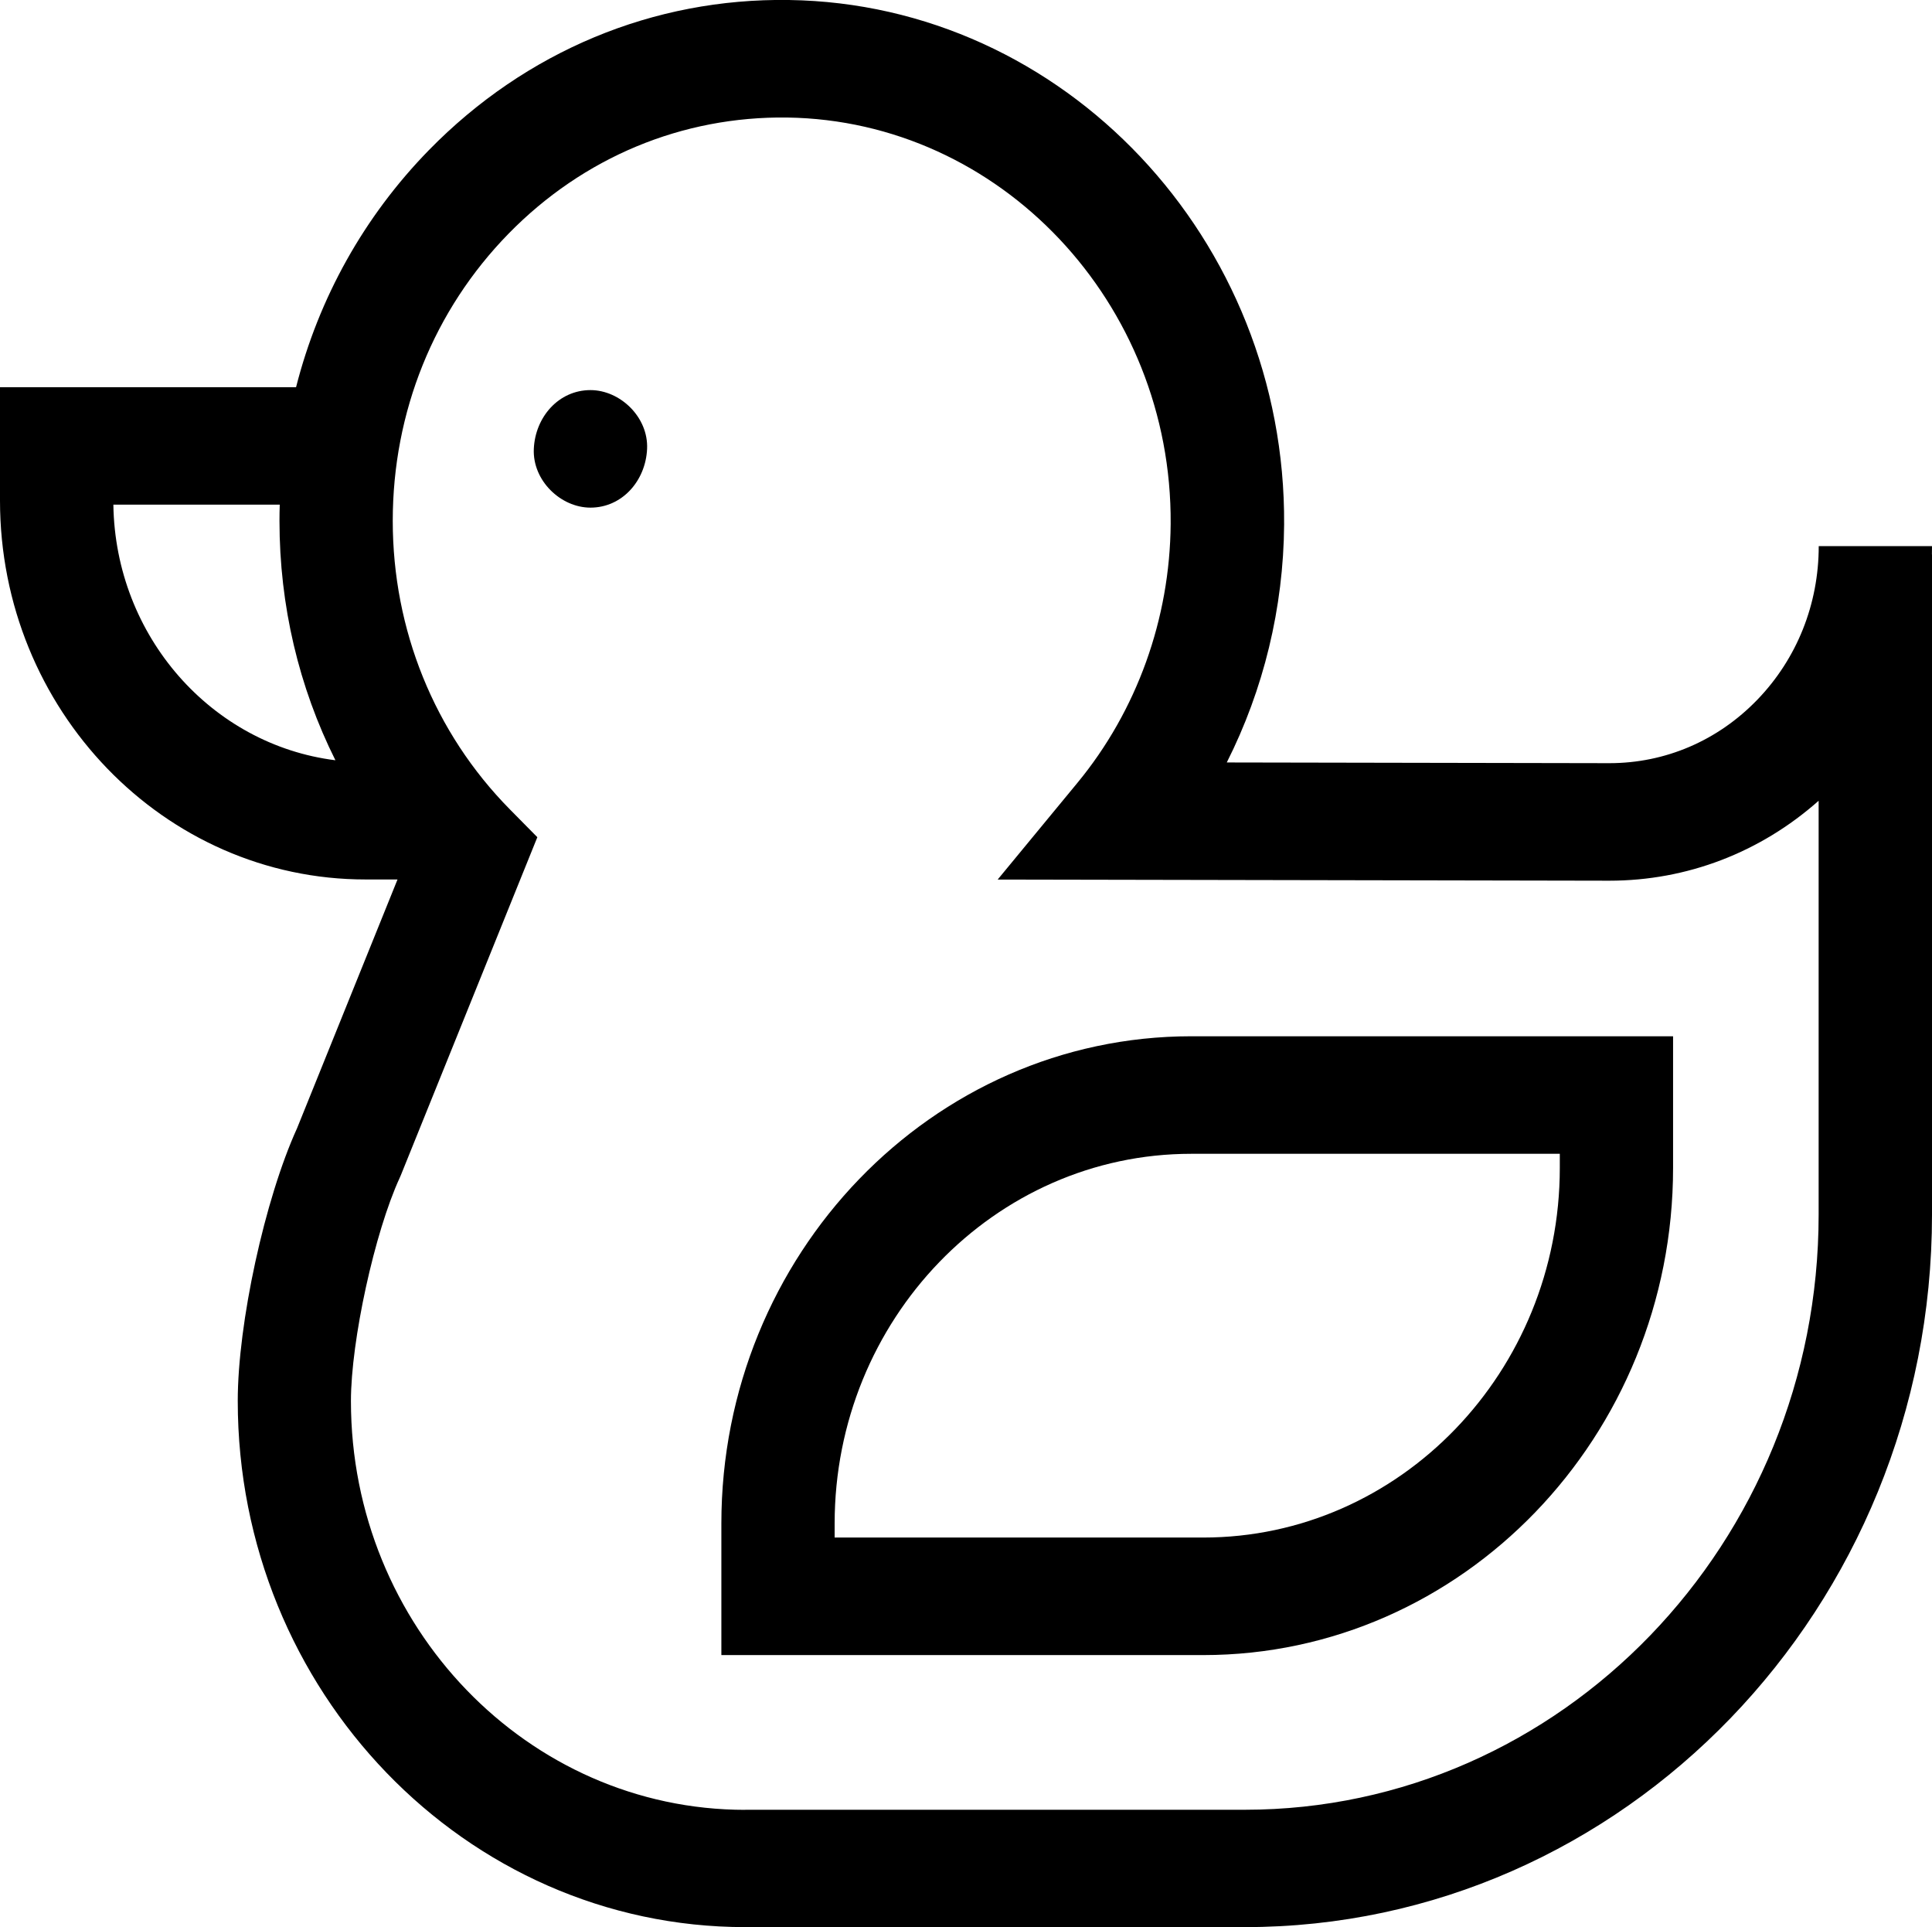<svg xmlns="http://www.w3.org/2000/svg" id="Layer_2" data-name="Layer 2" viewBox="0 0 219 218.42"><g id="Layer_4" data-name="Layer 4"><g><path fill="currentColor" d="M66.93,44.21c3.36,0,6.58,3.06,6.42,6.66-.16,3.61-2.82,6.66-6.42,6.66-3.36,0-6.58-3.06-6.42-6.66.16-3.61,2.82-6.66,6.42-6.66Z"></path><path fill="currentColor" d="M135.03,117.44h54.62v14.91c0,30.45-23.89,55.22-53.26,55.22h-54.62v-14.91c0-30.45,23.89-55.22,53.26-55.22h0ZM94.61,174.25h41.78c22.29,0,40.42-18.8,40.42-41.9v-1.59h-41.78c-22.29,0-40.42,18.8-40.42,41.9v1.59Z"></path><path fill="currentColor" d="M33.56,43.88c2.57-10.1,7.7-19.34,15.07-26.88C59.57,5.82,74.05-.23,89.43,0c31.18.45,56.35,27.12,56.13,59.46-.07,9.44-2.33,18.69-6.5,26.95l43.34.08h.04c6.33,0,12.28-2.55,16.76-7.19,4.49-4.65,6.96-10.83,6.96-17.41h12.84c0,.32,0,.64-.01.95h.01v74.81c0,44.53-34.94,80.75-77.89,80.75h-56.63c-31.72,0-57.53-26.75-57.53-59.64,0-8.79,3.07-22.88,6.72-30.89l11.39-28.2h-3.6C18.59,99.69,0,80.42,0,56.73v-12.85h33.56,0ZM84.47,205.1h56.63c35.87,0,65.05-30.25,65.05-67.44v-46.91c-6.61,5.86-14.93,9.06-23.73,9.06h-.06l-69.27-.13,9.04-10.96c6.74-8.17,10.49-18.59,10.57-29.35.17-25.04-19.32-45.7-43.46-46.05-11.9-.16-23.12,4.5-31.59,13.16-8.47,8.66-13.13,20.22-13.13,32.55s4.71,24.01,13.27,32.69l3.12,3.16-15.47,38.3-.13.3c-2.84,6.16-5.53,18.46-5.53,25.3,0,25.54,20.05,46.33,44.69,46.33ZM38.02,86.16c-4.14-8.28-6.34-17.52-6.34-27.13,0-.61.01-1.23.03-1.84H12.85c.22,14.94,11.15,27.22,25.17,28.97h0Z"></path></g></g></svg>